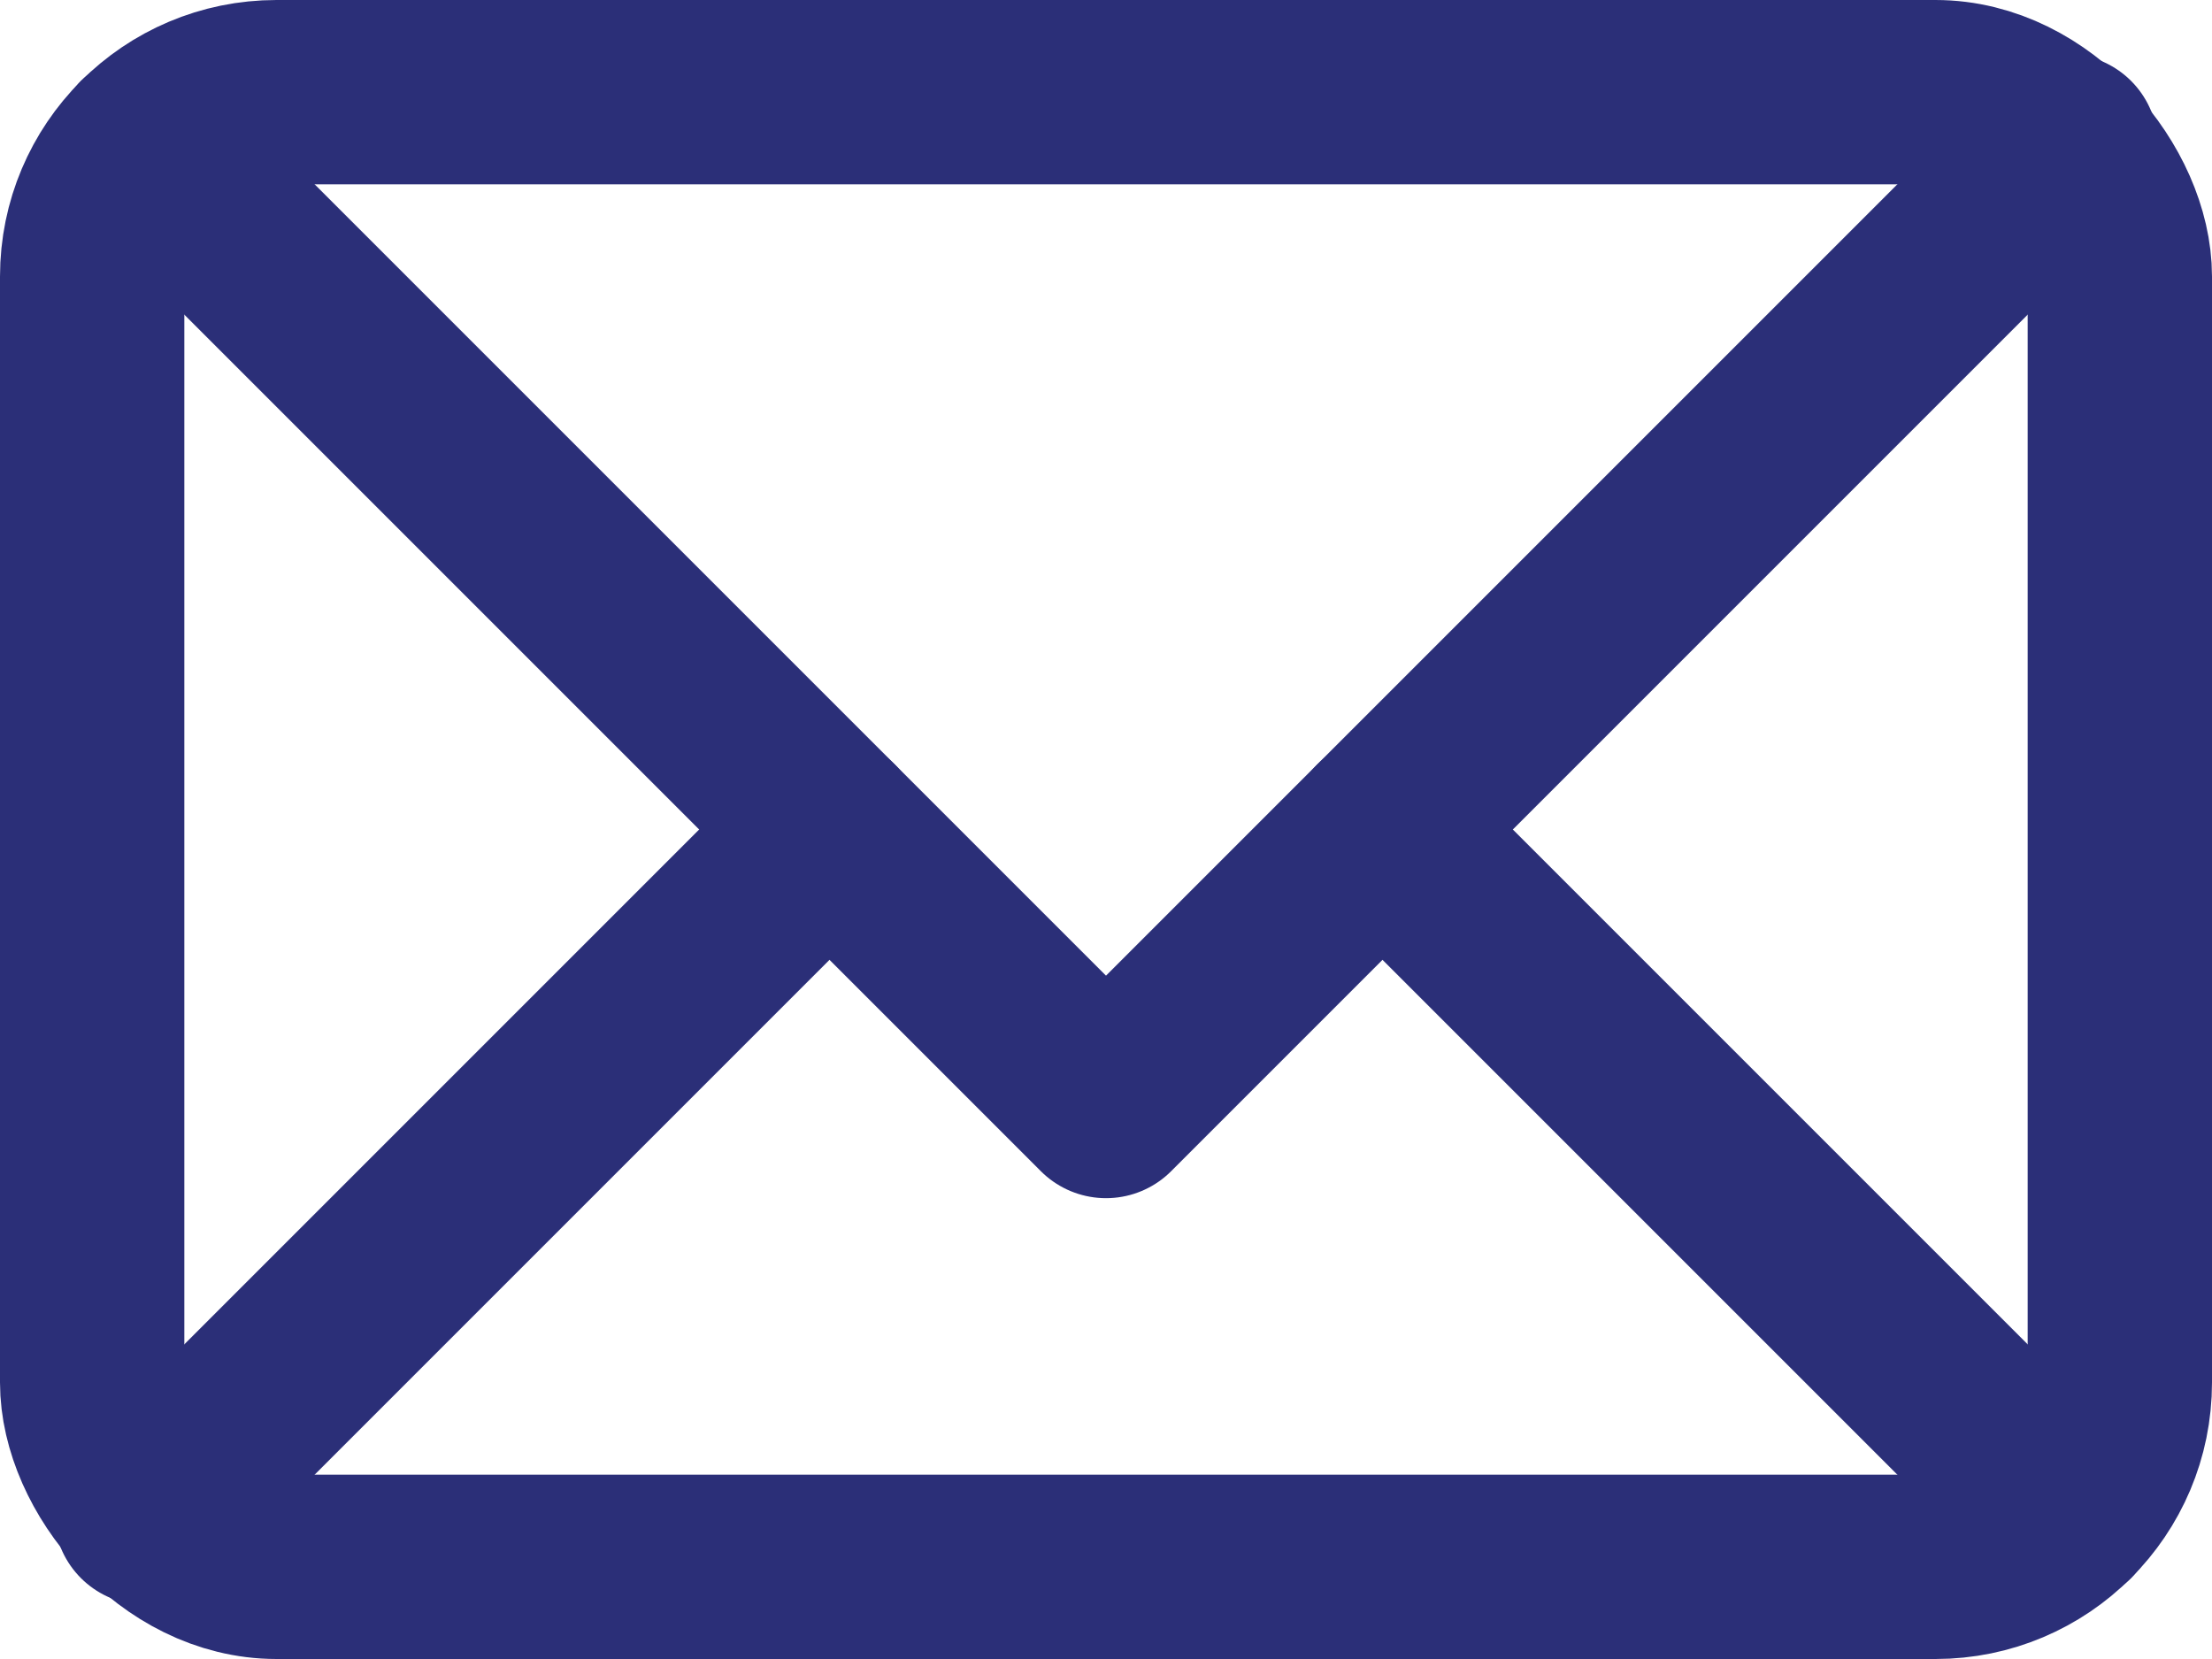 <?xml version="1.0" encoding="UTF-8"?>
<svg xmlns="http://www.w3.org/2000/svg" viewBox="0 0 48 36">
  <defs>
    <style>.cls-1{fill:none;stroke:#2b2f78;stroke-linecap:round;stroke-linejoin:round;stroke-width:4px;}</style>
  </defs>
  <title>keystore-email-icon</title>
  <g id="Layer_2" data-name="Layer 2">
    <g id="Layer_2-2" data-name="Layer 2">
      <rect class="cls-1" x="2" y="2" width="44" height="32" rx="4"></rect>
      <polyline class="cls-1" points="3.17 3.17 24 24 44.83 3.17"></polyline>
      <line class="cls-1" x1="30" y1="18" x2="44.83" y2="32.83"></line>
      <line class="cls-1" x1="3.17" y1="32.83" x2="18" y2="18"></line>
    </g>
  </g>
</svg>
